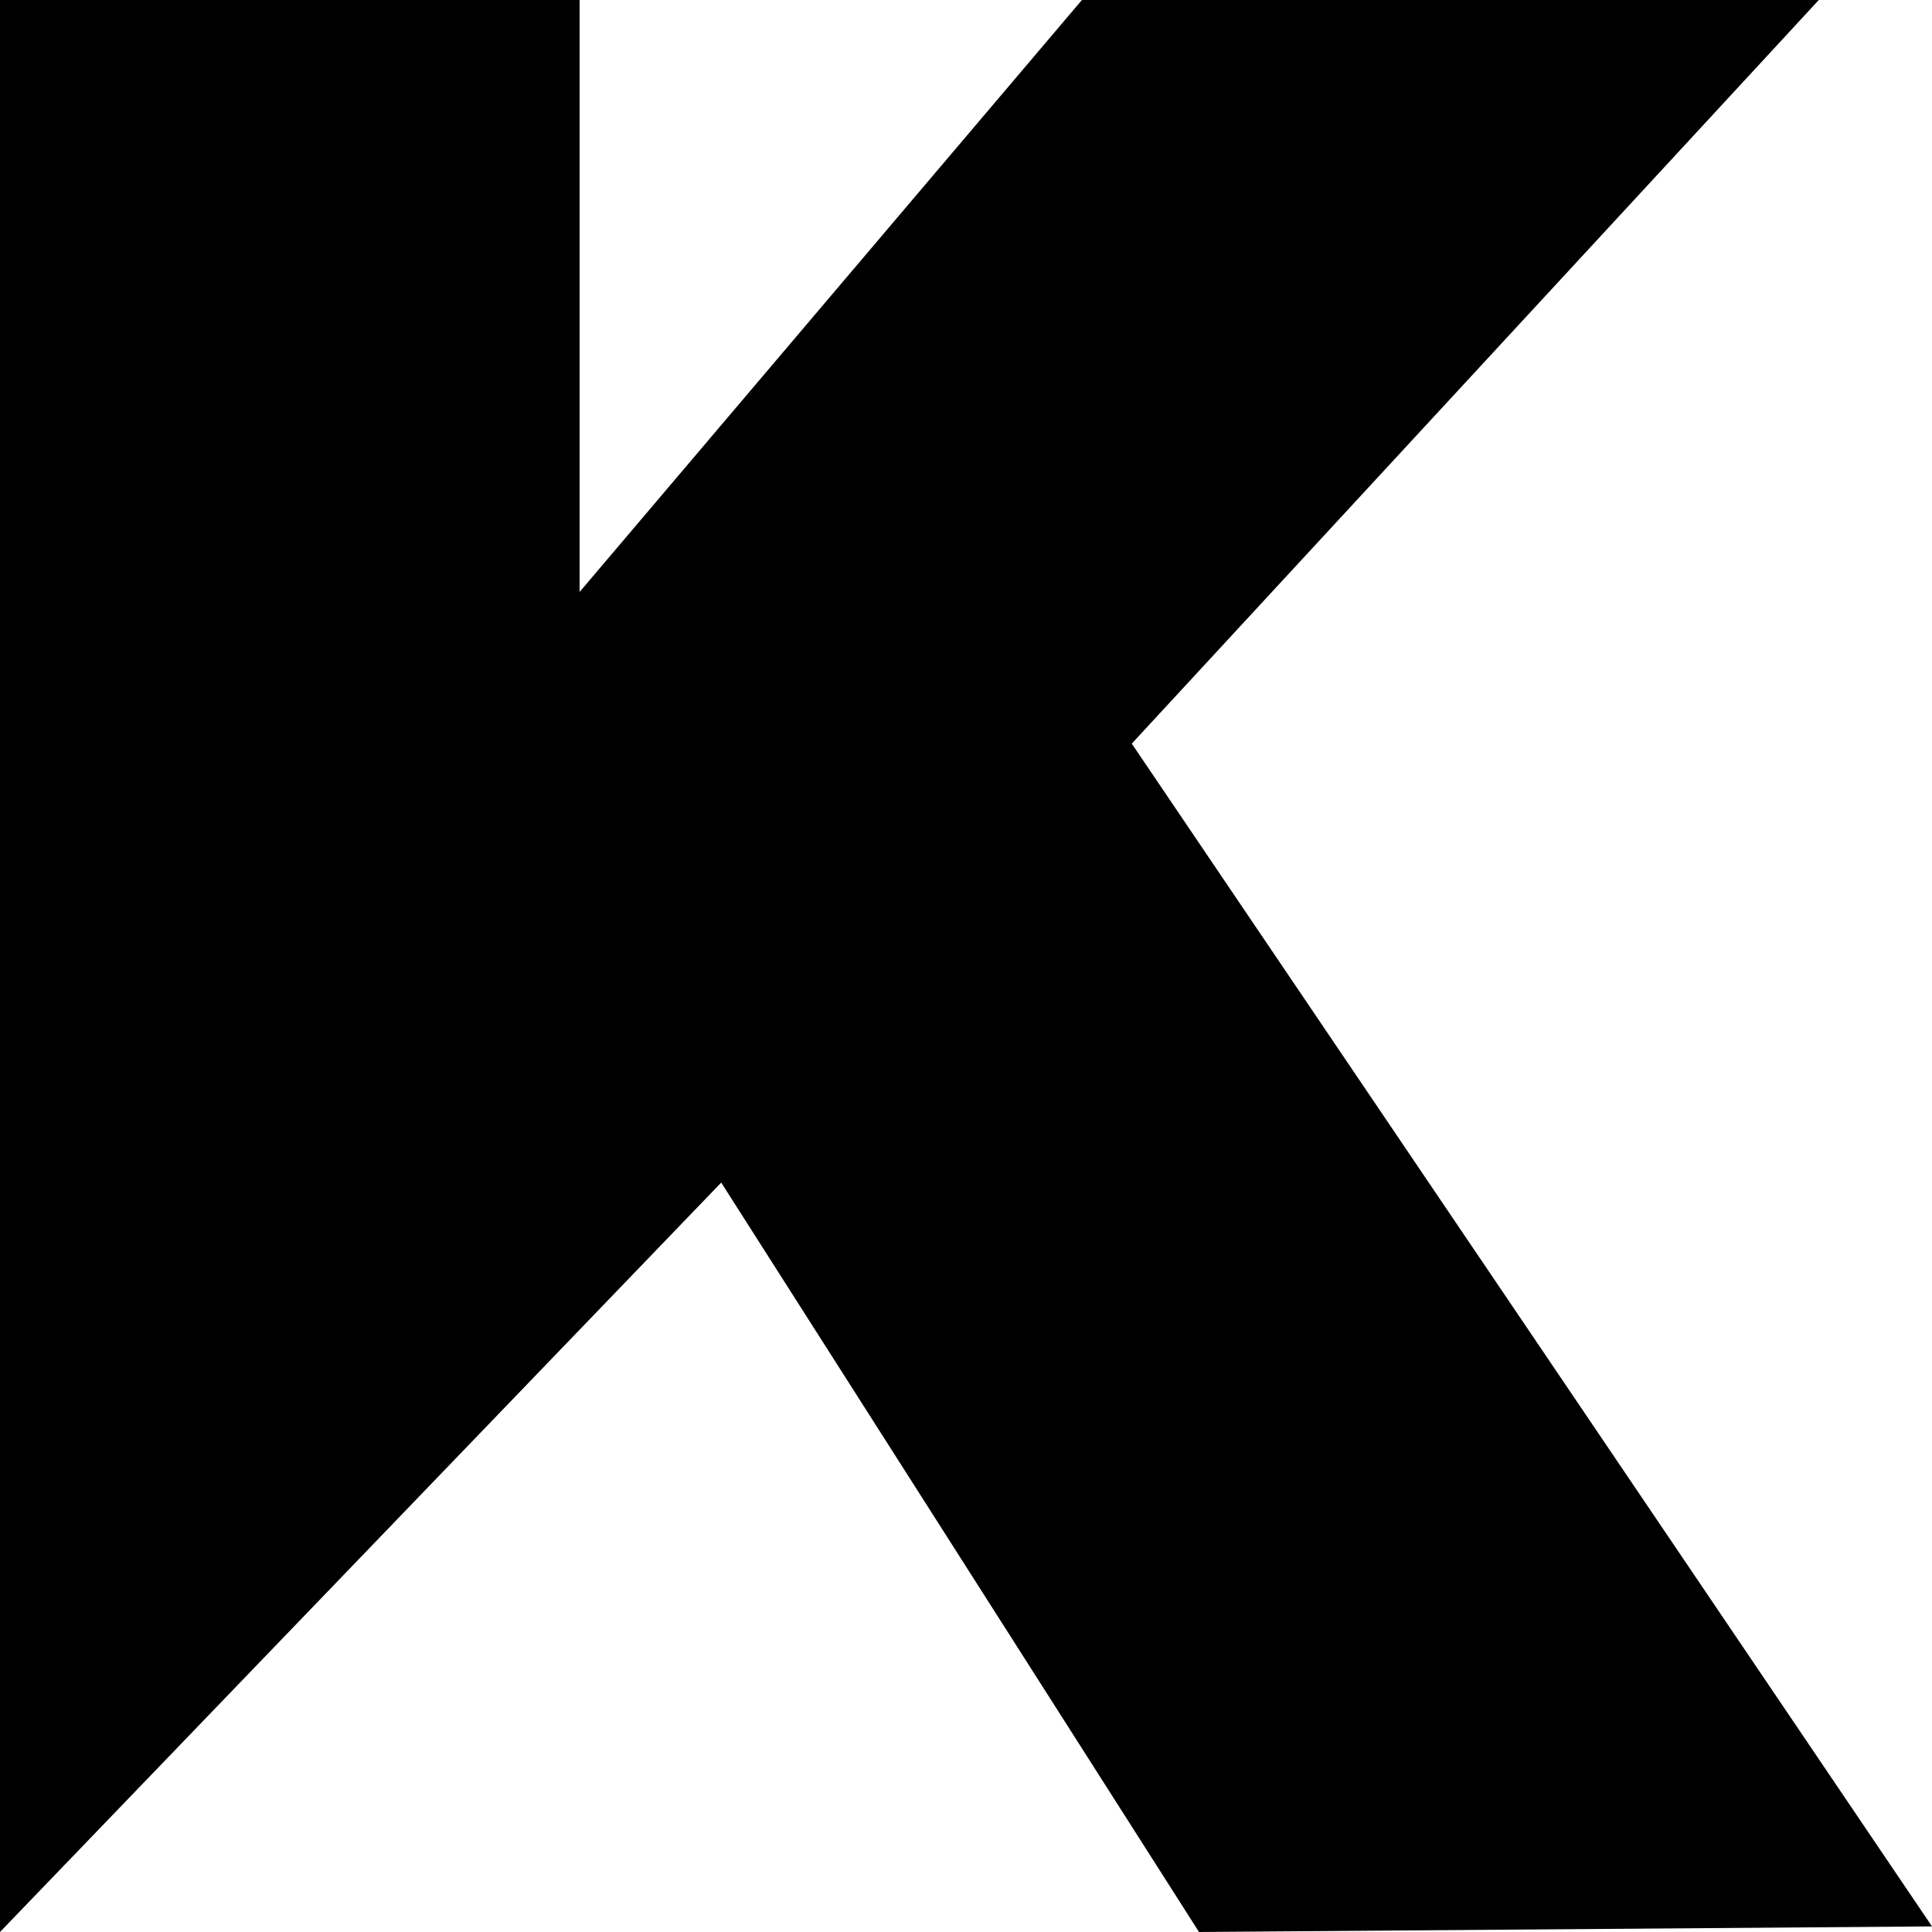 <?xml version="1.0" encoding="UTF-8" standalone="no"?>
<!-- Created with Inkscape (http://www.inkscape.org/) -->

<svg
   width="125.982mm"
   height="125.982mm"
   viewBox="0 0 125.982 125.982"
   version="1.1"
   id="svg5"
   inkscape:version="1.1.2 (b8e25be833, 2022-02-05)"
   sodipodi:docname="K.svg"
   xmlns:inkscape="http://www.inkscape.org/namespaces/inkscape"
   xmlns:sodipodi="http://sodipodi.sourceforge.net/DTD/sodipodi-0.dtd"
   xmlns="http://www.w3.org/2000/svg"
   xmlns:svg="http://www.w3.org/2000/svg">
  <sodipodi:namedview
     id="namedview7"
     pagecolor="#ffffff"
     bordercolor="#666666"
     borderopacity="1.0"
     inkscape:pageshadow="2"
     inkscape:pageopacity="0.0"
     inkscape:pagecheckerboard="0"
     inkscape:document-units="mm"
     showgrid="false"
     inkscape:zoom="0.64052329"
     inkscape:cx="330.19877"
     inkscape:cy="515.20375"
     inkscape:window-width="1920"
     inkscape:window-height="1017"
     inkscape:window-x="-8"
     inkscape:window-y="-8"
     inkscape:window-maximized="1"
     inkscape:current-layer="layer1" />
  <defs
     id="defs2" />
  <g
     inkscape:label="Layer 1"
     inkscape:groupmode="layer"
     id="layer1"
     transform="translate(-17.558,-11.995)">
    <path
       d="M 64.587,89.109 95.743,137.977 143.54,137.612 91.359,60.486 136.158,11.995 H 88.108 L 55.353,50.596 V 11.995 H 17.558 V 137.977 Z"
       id="path824"
       style="stroke-width:1.26" />
  </g>
</svg>
